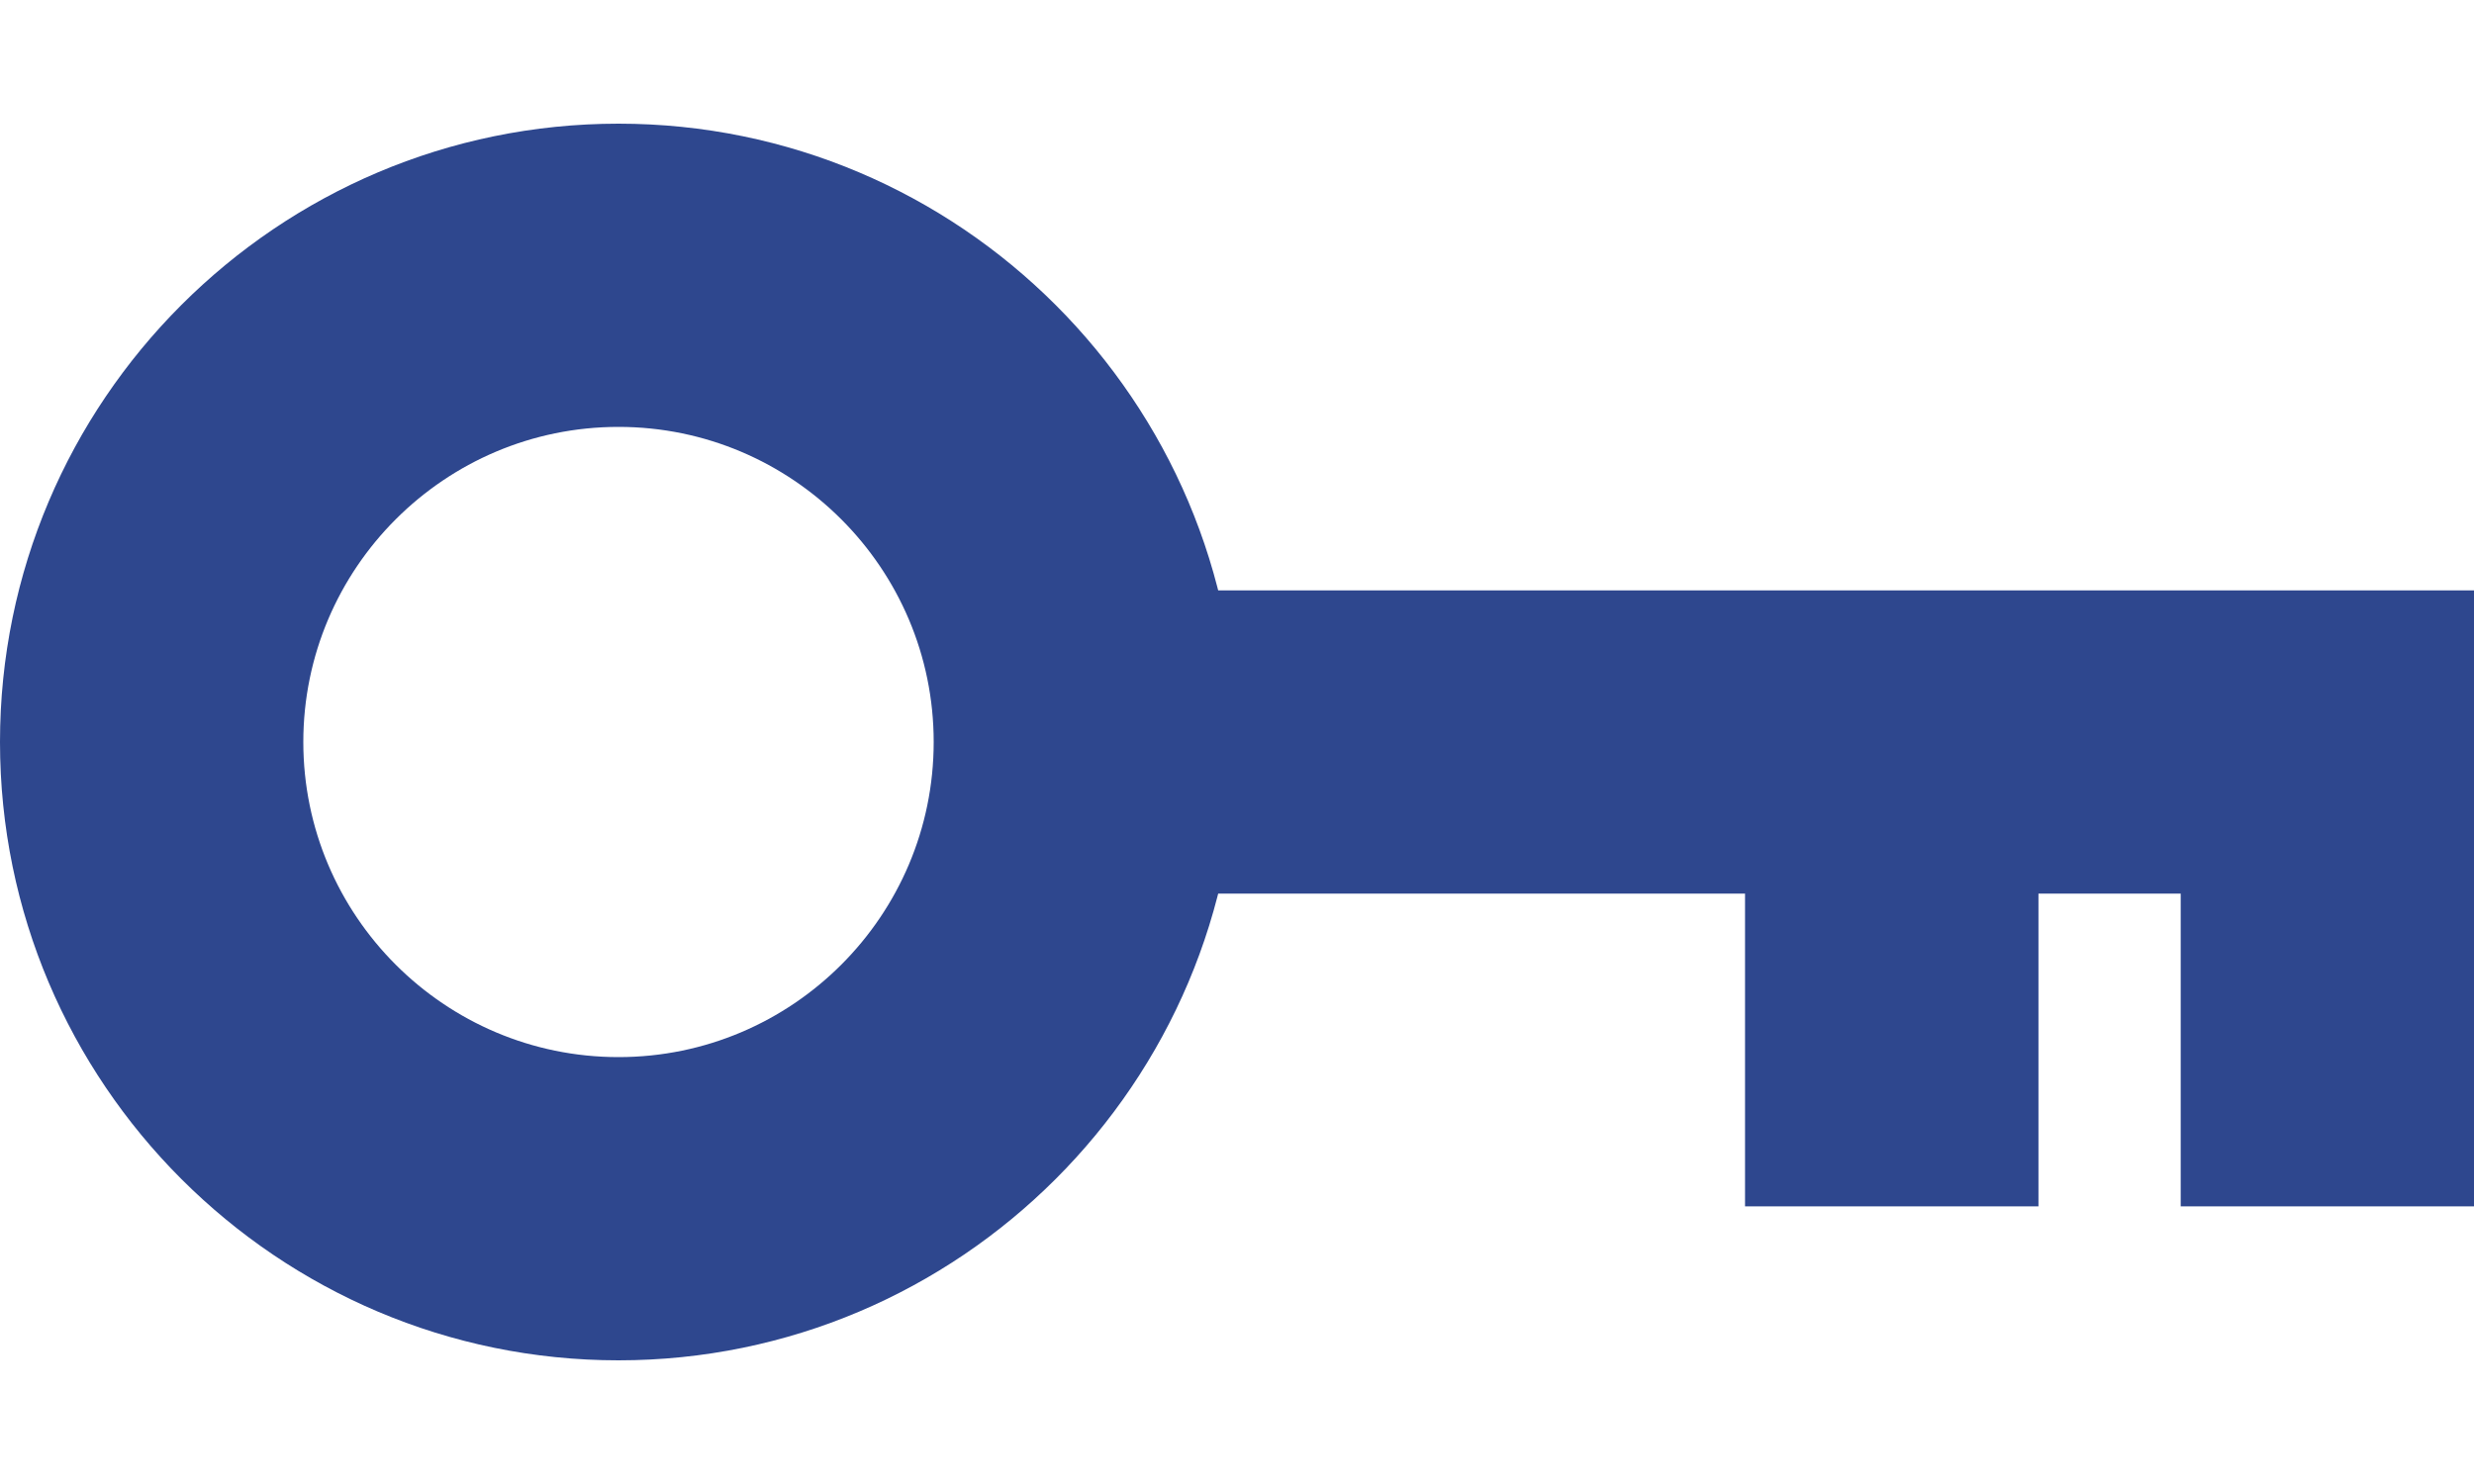 <svg width="20" height="12" viewBox="0 0 20 12" fill="none" xmlns="http://www.w3.org/2000/svg">
<path d="M10 6C10 3.243 7.757 1 5 1C2.243 1 -3.26797e-07 3.243 -7.28523e-07 6C-1.13025e-06 8.757 2.243 11 5 11C7.757 11 10 8.757 10 6ZM2.452 6C2.452 4.595 3.595 3.452 5 3.452C6.405 3.452 7.548 4.595 7.548 6C7.548 7.405 6.405 8.548 5 8.548C3.595 8.548 2.452 7.405 2.452 6Z" fill="#2E478E"/>
<path d="M8.488 7.226L8.488 4.774L20 4.774L20 7.226L8.488 7.226Z" fill="#2E478E"/>
<path d="M17.629 9.755L17.629 5.98L20 5.98L20 9.755L17.629 9.755Z" fill="#2E478E"/>
<path d="M14.107 9.755L14.107 5.98L16.479 5.98L16.479 9.755L14.107 9.755Z" fill="#2E478E"/>
</svg>
